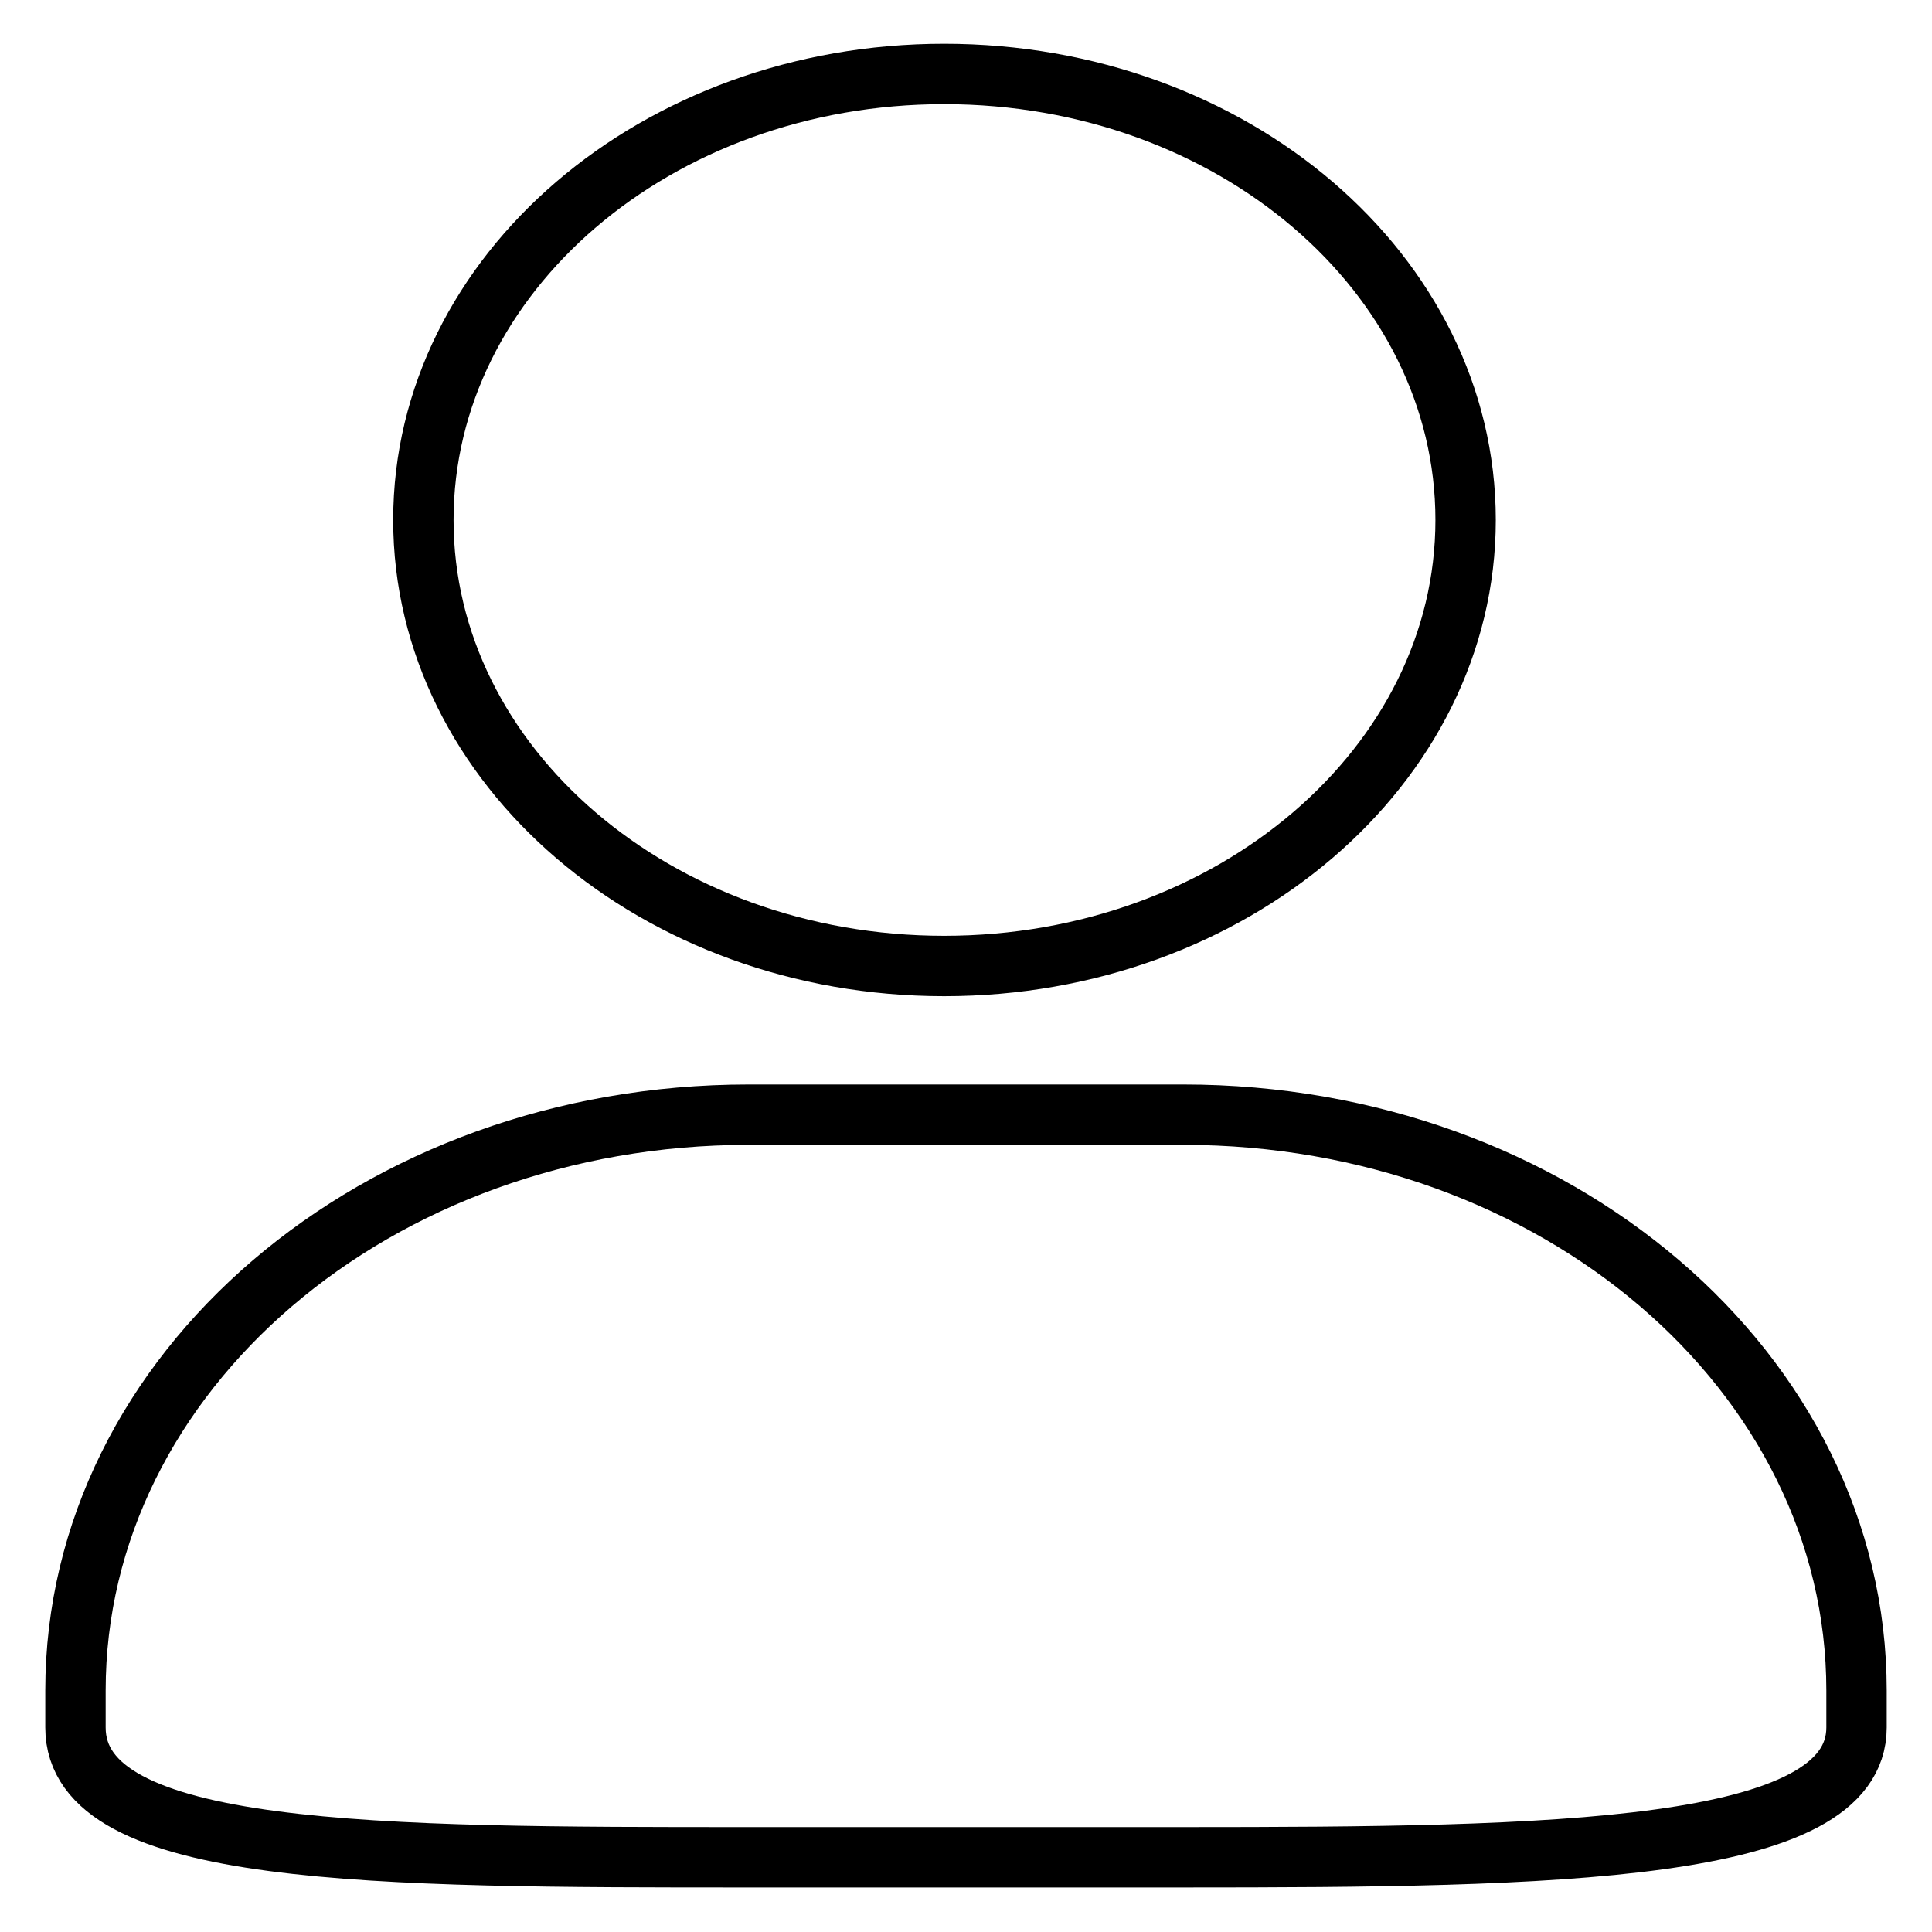 <?xml version="1.0" encoding="utf-8"?>
<!-- Svg Vector Icons : http://www.onlinewebfonts.com/icon -->
<!DOCTYPE svg PUBLIC "-//W3C//DTD SVG 1.1//EN" "http://www.w3.org/Graphics/SVG/1.1/DTD/svg11.dtd">
<svg version="1.1" xmlns="http://www.w3.org/2000/svg" xmlns:xlink="http://www.w3.org/1999/xlink" x="0px" y="0px" viewBox="0 0 256 256" enable-background="new 0 0 256 256" xml:space="preserve">
<g> <path stroke-width="8" fill-opacity="0" stroke="#000000"  d="M125.1,128c38.1,0,69.1-26.5,69.1-59.1c0-32.6-30.9-59.1-69.1-59.1C87,9.8,56.1,36.3,56.1,68.9 C56.1,101.5,87,128,125.1,128L125.1,128z M156.8,147.7H99.2C49.9,147.7,10,181.8,10,224v4.9c0,17.2,39.9,17.2,89.2,17.2h57.6 c49.3,0,89.2-0.6,89.2-17.2V224C246,181.8,206.1,147.7,156.8,147.7z"/></g>
</svg>
